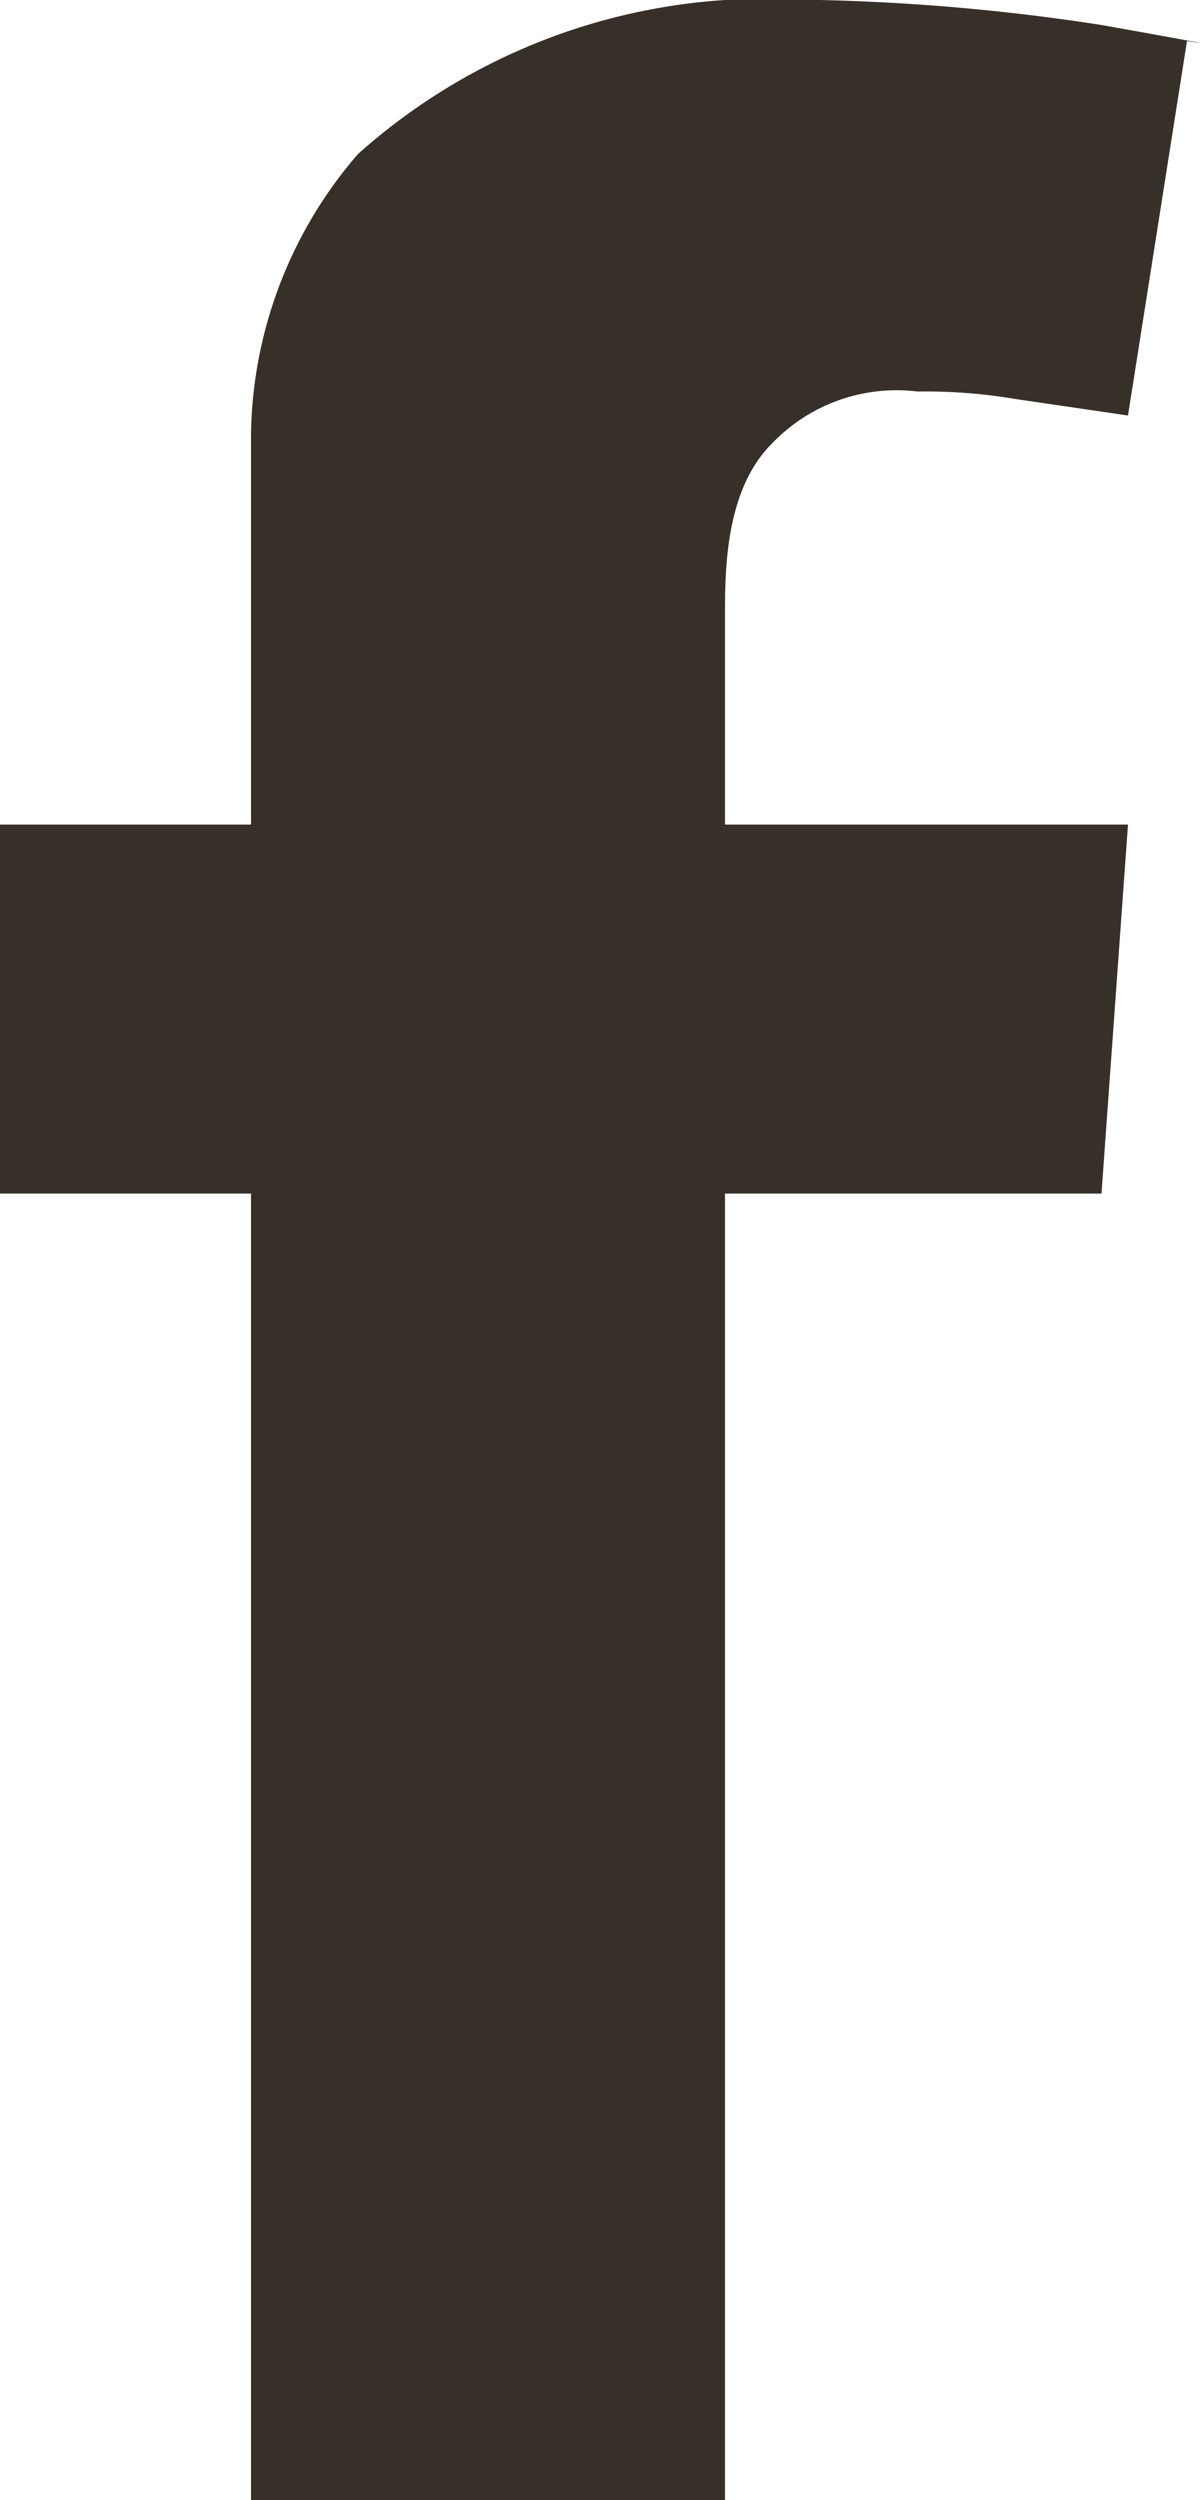 <svg xmlns="http://www.w3.org/2000/svg" width="24" height="50" viewBox="0 0 24 50">
  <defs>
    <style>
      .cls-1 {
        fill: #363028;
        fill-rule: evenodd;
      }
    </style>
  </defs>
  <path id="fb" class="cls-1" d="M2003,1736.49h5.02v-7.8a8.74,8.74,0,0,1,2.14-5.61,12.2,12.2,0,0,1,7.34-3.08,42.736,42.736,0,0,1,7.53.5c2.97,0.53,1.71.32,1.71,0.32l-1.18,7.49-2.25-.33a10.746,10.746,0,0,0-1.96-.15,3.444,3.444,0,0,0-2.91,1.04c-0.94.93-.94,2.55-0.94,3.45v4.17h8.06l-0.53,7.38h-7.53V1770h-9.48v-26.13H2003v-7.38Z" transform="translate(-2003 -1720)"/>
</svg>
